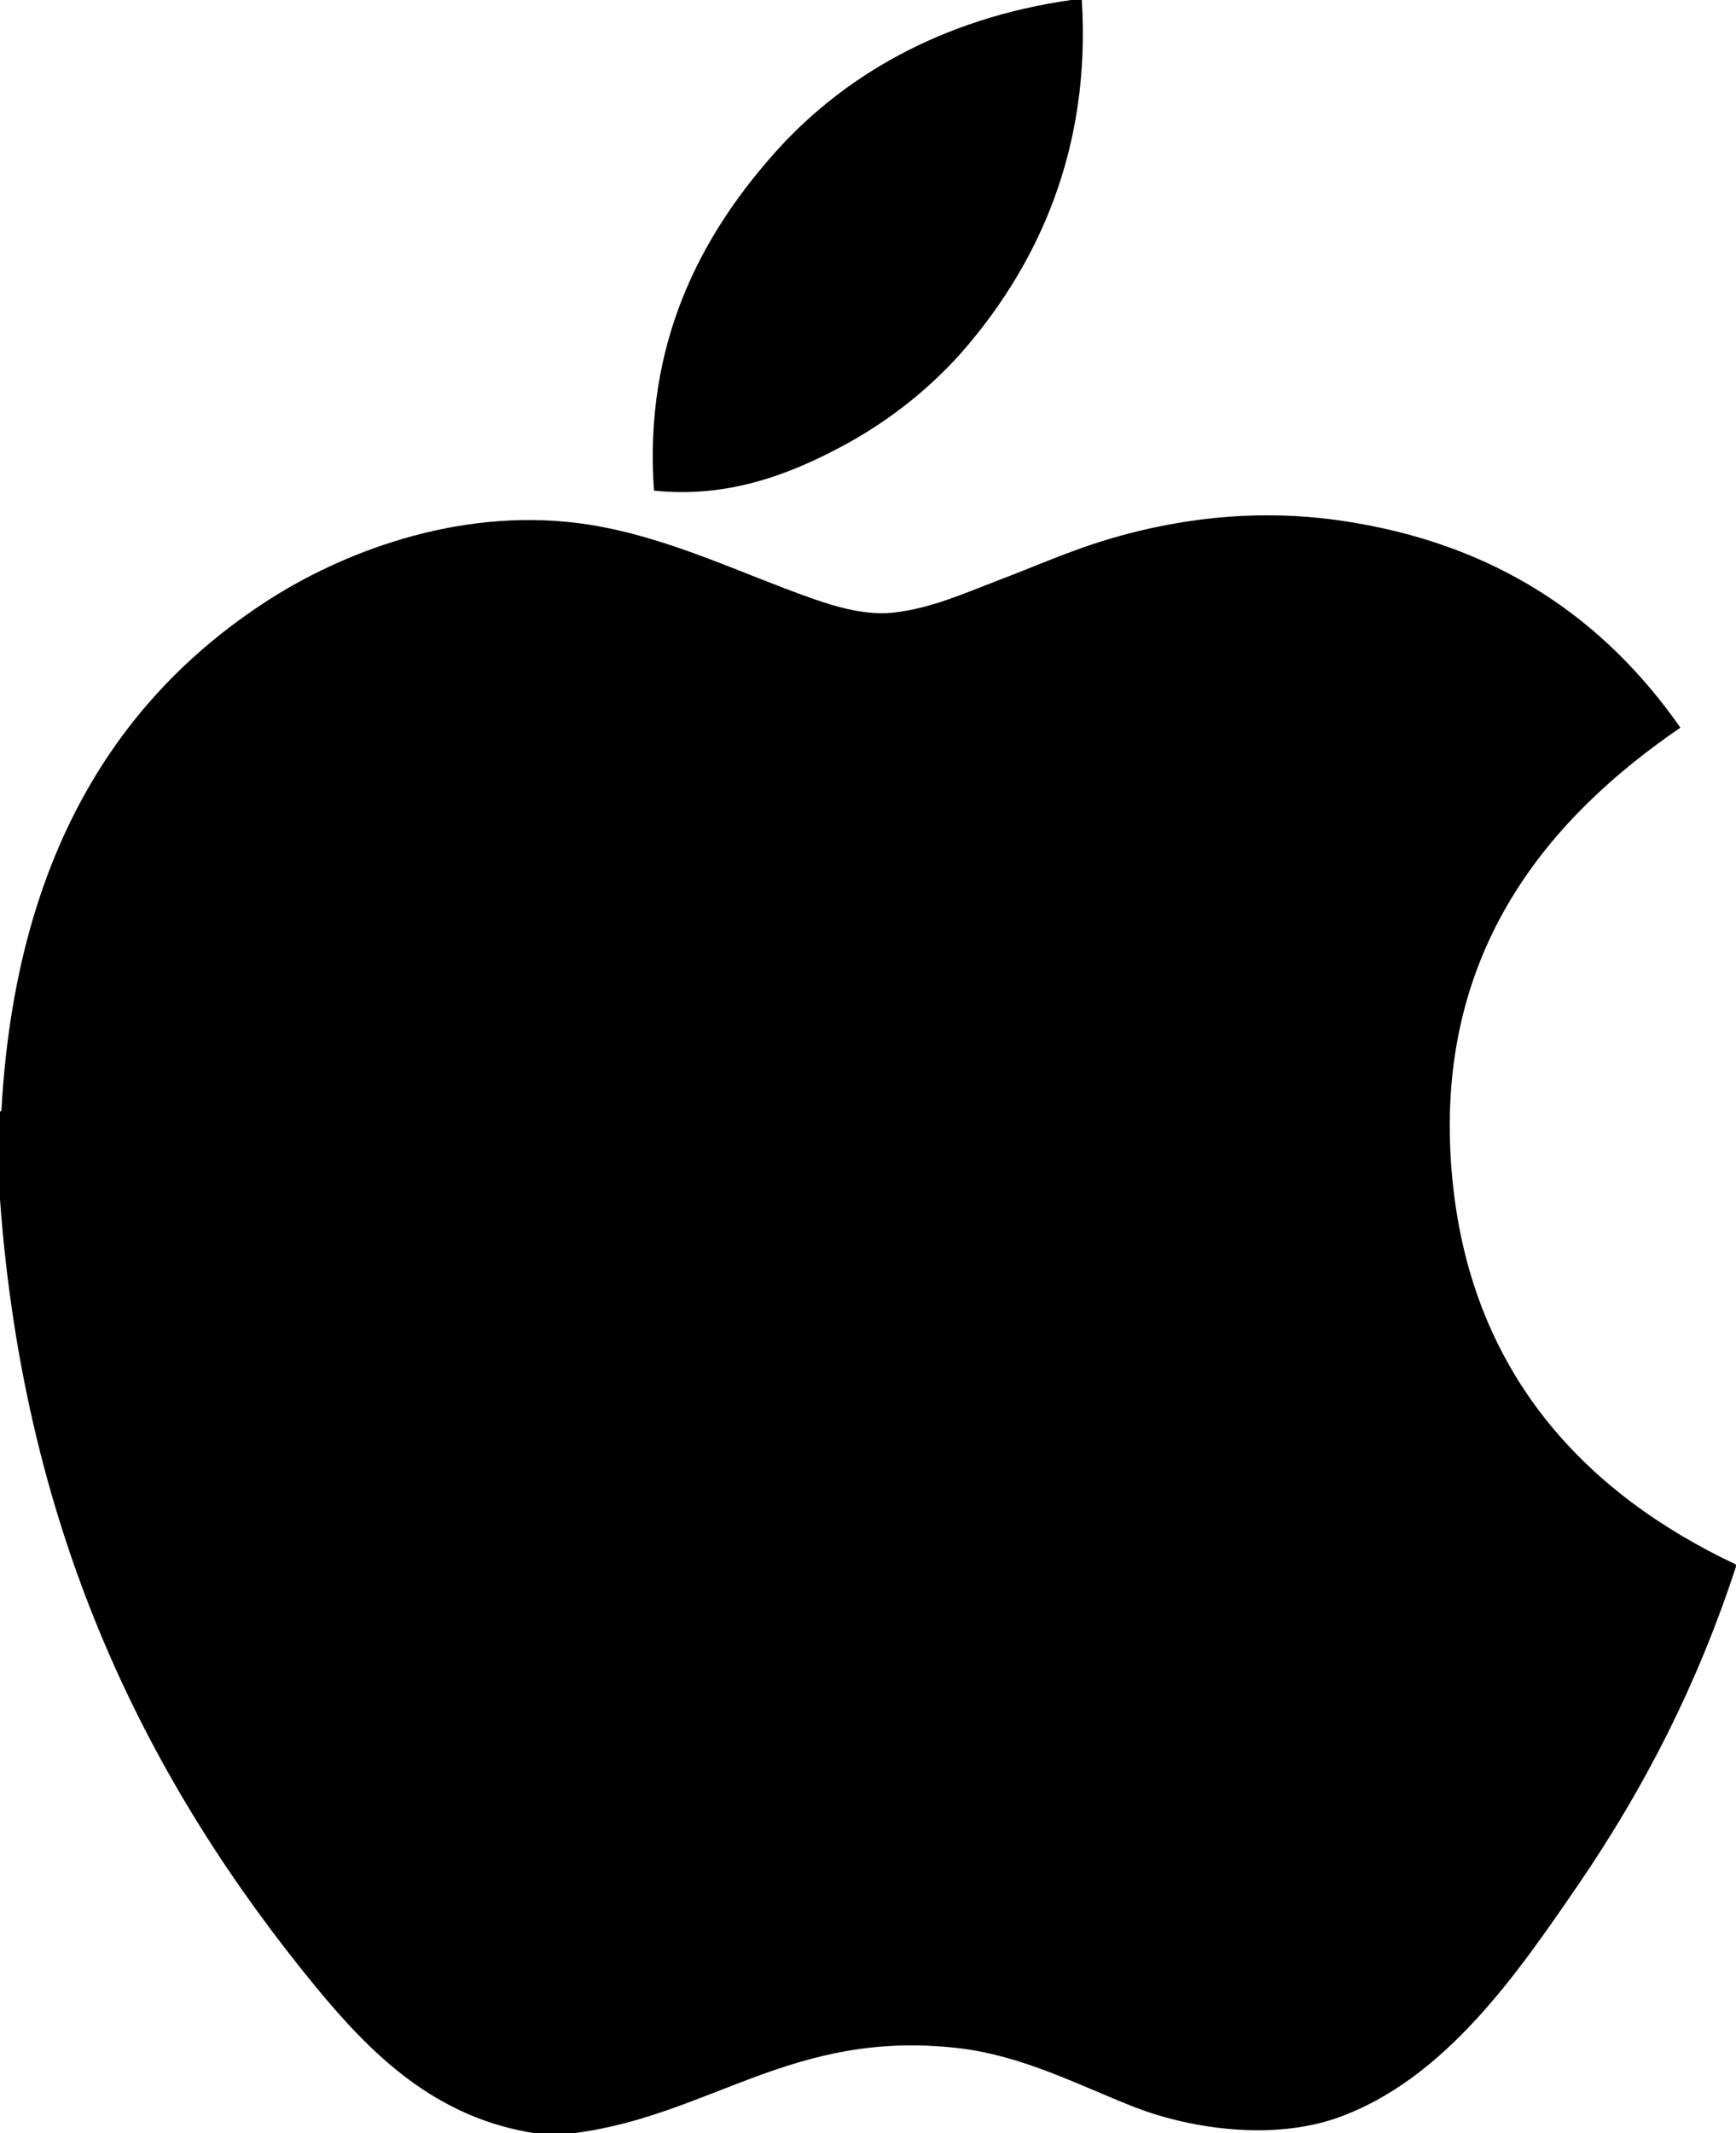 <?xml version="1.0" encoding="utf-8"?>
<!-- Generator: Adobe Illustrator 17.0.0, SVG Export Plug-In . SVG Version: 6.00 Build 0)  -->
<!DOCTYPE svg PUBLIC "-//W3C//DTD SVG 1.1//EN" "http://www.w3.org/Graphics/SVG/1.1/DTD/svg11.dtd">
<svg version="1.1" id="Capa_1" xmlns="http://www.w3.org/2000/svg" xmlns:xlink="http://www.w3.org/1999/xlink" x="0px" y="0px"
	 width="15.017px" height="18.449px" viewBox="0 0 15.017 18.449" enable-background="new 0 0 15.017 18.449" xml:space="preserve">
<path d="M7.259,3.873c0.437-0.229,0.822-0.541,1.116-0.891C8.974,2.271,9.439,1.296,9.358,0c-0.03,0-0.062,0-0.092,0
	C8.149,0.159,7.279,0.659,6.674,1.353c-0.598,0.682-1.108,1.601-1.017,2.89C6.288,4.31,6.818,4.106,7.259,3.873z M12.557,10.125
	c-0.159-1.923,0.874-3.075,1.979-3.832c-0.649-0.928-1.583-1.6-2.962-1.794C10.808,4.392,10.095,4.5,9.492,4.693
	c-0.295,0.096-0.58,0.221-0.86,0.327C8.34,5.132,8.055,5.261,7.73,5.298C7.491,5.324,7.244,5.252,7.023,5.175
	C6.402,4.956,5.788,4.649,5.106,4.539c-1.077-0.172-2.093,0.22-2.728,0.615C0.984,6.025,0.133,7.448,0.013,9.593
	C0.014,9.604,0.01,9.611,0,9.613c0,0.253,0,0.506,0,0.759c0.213,2.938,1.302,5.068,2.728,6.807c0.478,0.58,1.032,1.138,1.906,1.271
	c0.105,0,0.212,0,0.317,0c1.188-0.147,1.897-0.901,3.331-0.738c0.566,0.064,1.053,0.324,1.537,0.513
	c0.492,0.19,1.19,0.285,1.743,0.093c0.941-0.33,1.576-1.269,2.091-2.019c0.566-0.828,1.027-1.72,1.363-2.748
	c0-0.007,0-0.015,0-0.021C13.729,12.923,12.7,11.88,12.557,10.125z"/>
</svg>
